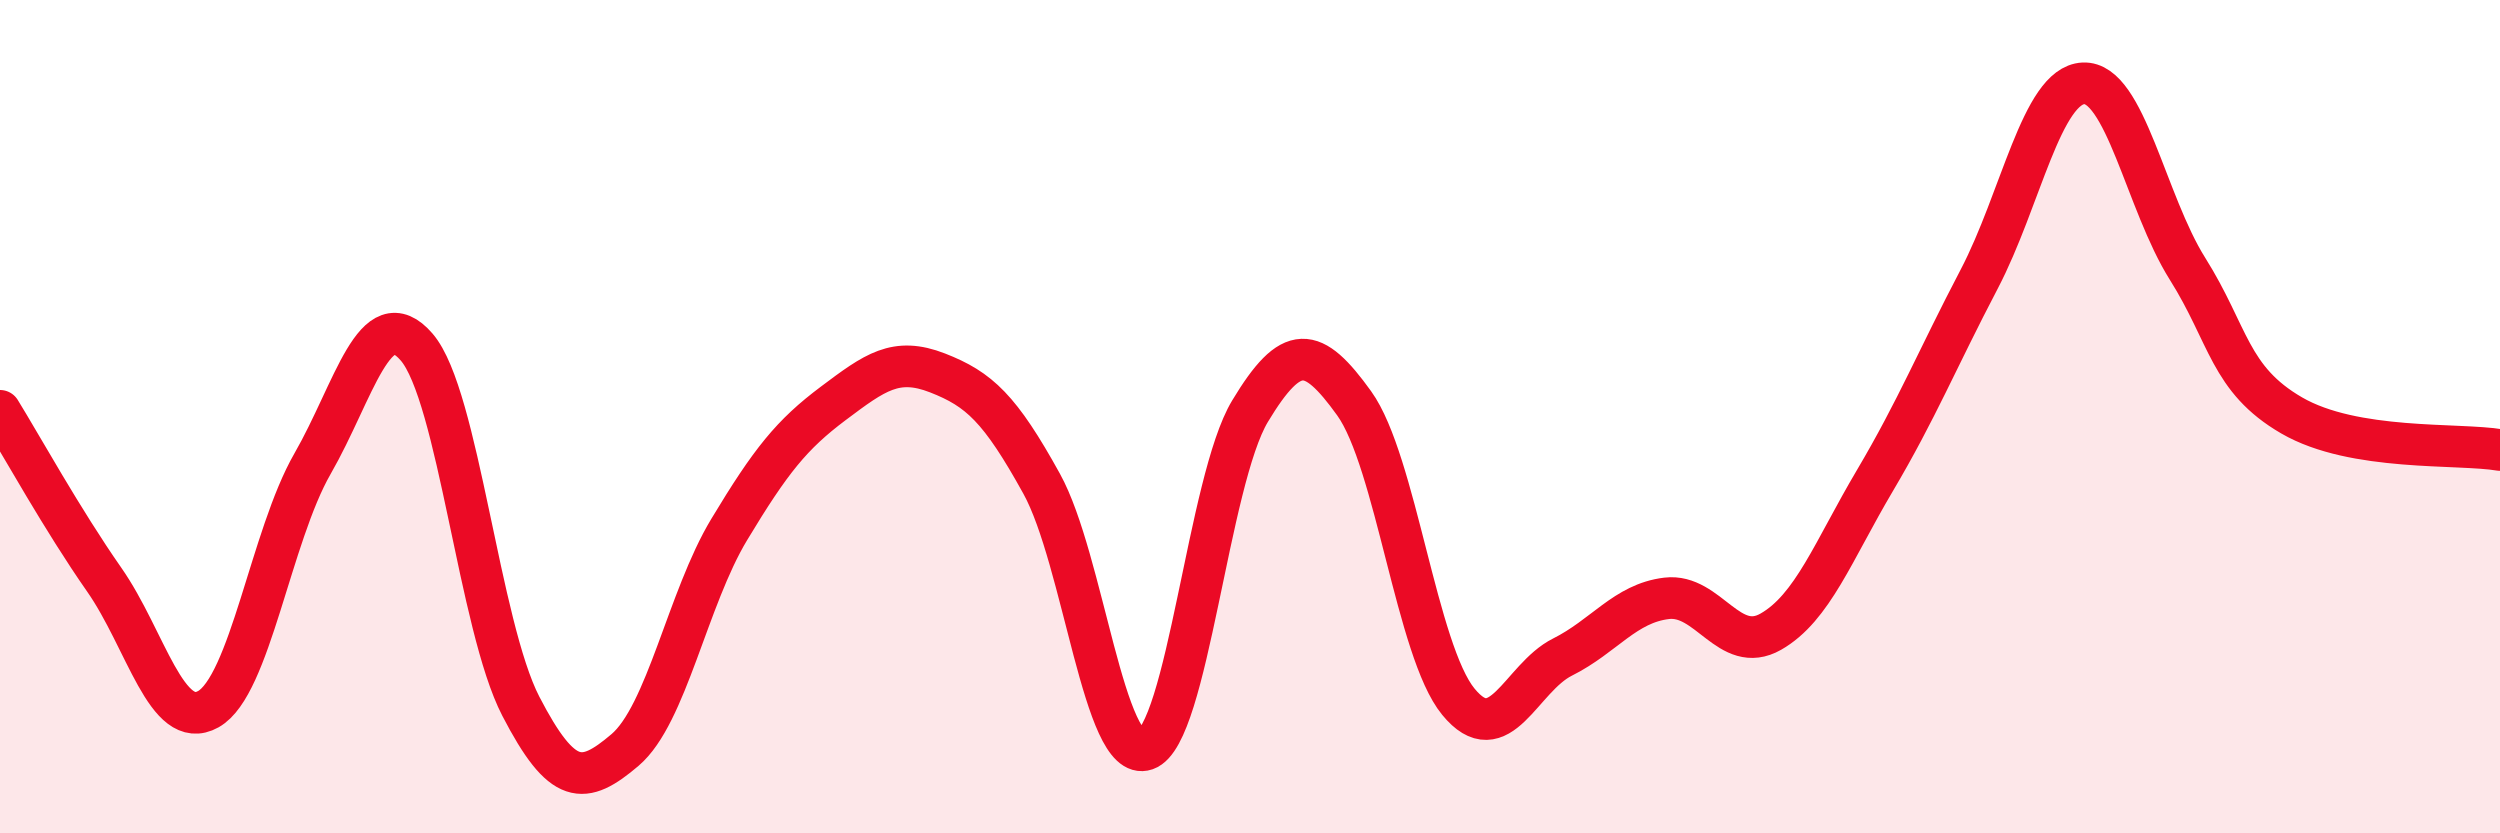 
    <svg width="60" height="20" viewBox="0 0 60 20" xmlns="http://www.w3.org/2000/svg">
      <path
        d="M 0,9.86 C 0.5,10.67 1.5,12.48 2.5,13.91 C 3.5,15.34 4,17.58 5,17.02 C 6,16.46 6.5,12.87 7.5,11.13 C 8.5,9.39 9,7.17 10,8.33 C 11,9.49 11.5,15.02 12.5,16.95 C 13.5,18.88 14,18.85 15,18 C 16,17.15 16.5,14.37 17.5,12.71 C 18.5,11.05 19,10.43 20,9.68 C 21,8.93 21.5,8.56 22.5,8.95 C 23.5,9.34 24,9.8 25,11.61 C 26,13.42 26.5,18.34 27.5,17.99 C 28.5,17.64 29,11.53 30,9.87 C 31,8.21 31.5,8.29 32.5,9.68 C 33.5,11.07 34,15.62 35,16.84 C 36,18.06 36.5,16.27 37.5,15.77 C 38.5,15.27 39,14.48 40,14.36 C 41,14.24 41.5,15.73 42.5,15.16 C 43.5,14.59 44,13.22 45,11.53 C 46,9.84 46.5,8.61 47.5,6.7 C 48.5,4.79 49,2.05 50,2 C 51,1.95 51.5,4.86 52.5,6.45 C 53.5,8.04 53.5,9.1 55,9.97 C 56.5,10.84 59,10.63 60,10.8L60 20L0 20Z"
        fill="#EB0A25"
        opacity="0.1"
        stroke-linecap="round"
        stroke-linejoin="round"
      />
      <path
        d="M 0,9.86 C 0.5,10.67 1.5,12.48 2.5,13.91 C 3.5,15.34 4,17.58 5,17.02 C 6,16.46 6.5,12.87 7.5,11.13 C 8.5,9.39 9,7.17 10,8.33 C 11,9.49 11.5,15.02 12.5,16.95 C 13.5,18.88 14,18.85 15,18 C 16,17.15 16.5,14.37 17.5,12.71 C 18.5,11.05 19,10.43 20,9.68 C 21,8.93 21.5,8.56 22.5,8.95 C 23.5,9.34 24,9.8 25,11.61 C 26,13.42 26.5,18.34 27.5,17.99 C 28.5,17.64 29,11.53 30,9.87 C 31,8.21 31.5,8.29 32.5,9.68 C 33.5,11.07 34,15.62 35,16.84 C 36,18.06 36.5,16.27 37.5,15.77 C 38.5,15.27 39,14.48 40,14.36 C 41,14.24 41.5,15.73 42.5,15.16 C 43.5,14.59 44,13.22 45,11.53 C 46,9.84 46.5,8.61 47.5,6.7 C 48.5,4.79 49,2.05 50,2 C 51,1.95 51.5,4.86 52.5,6.45 C 53.5,8.04 53.5,9.1 55,9.97 C 56.5,10.84 59,10.63 60,10.8"
        stroke="#EB0A25"
        stroke-width="1"
        fill="none"
        stroke-linecap="round"
        stroke-linejoin="round"
      />
    </svg>
  